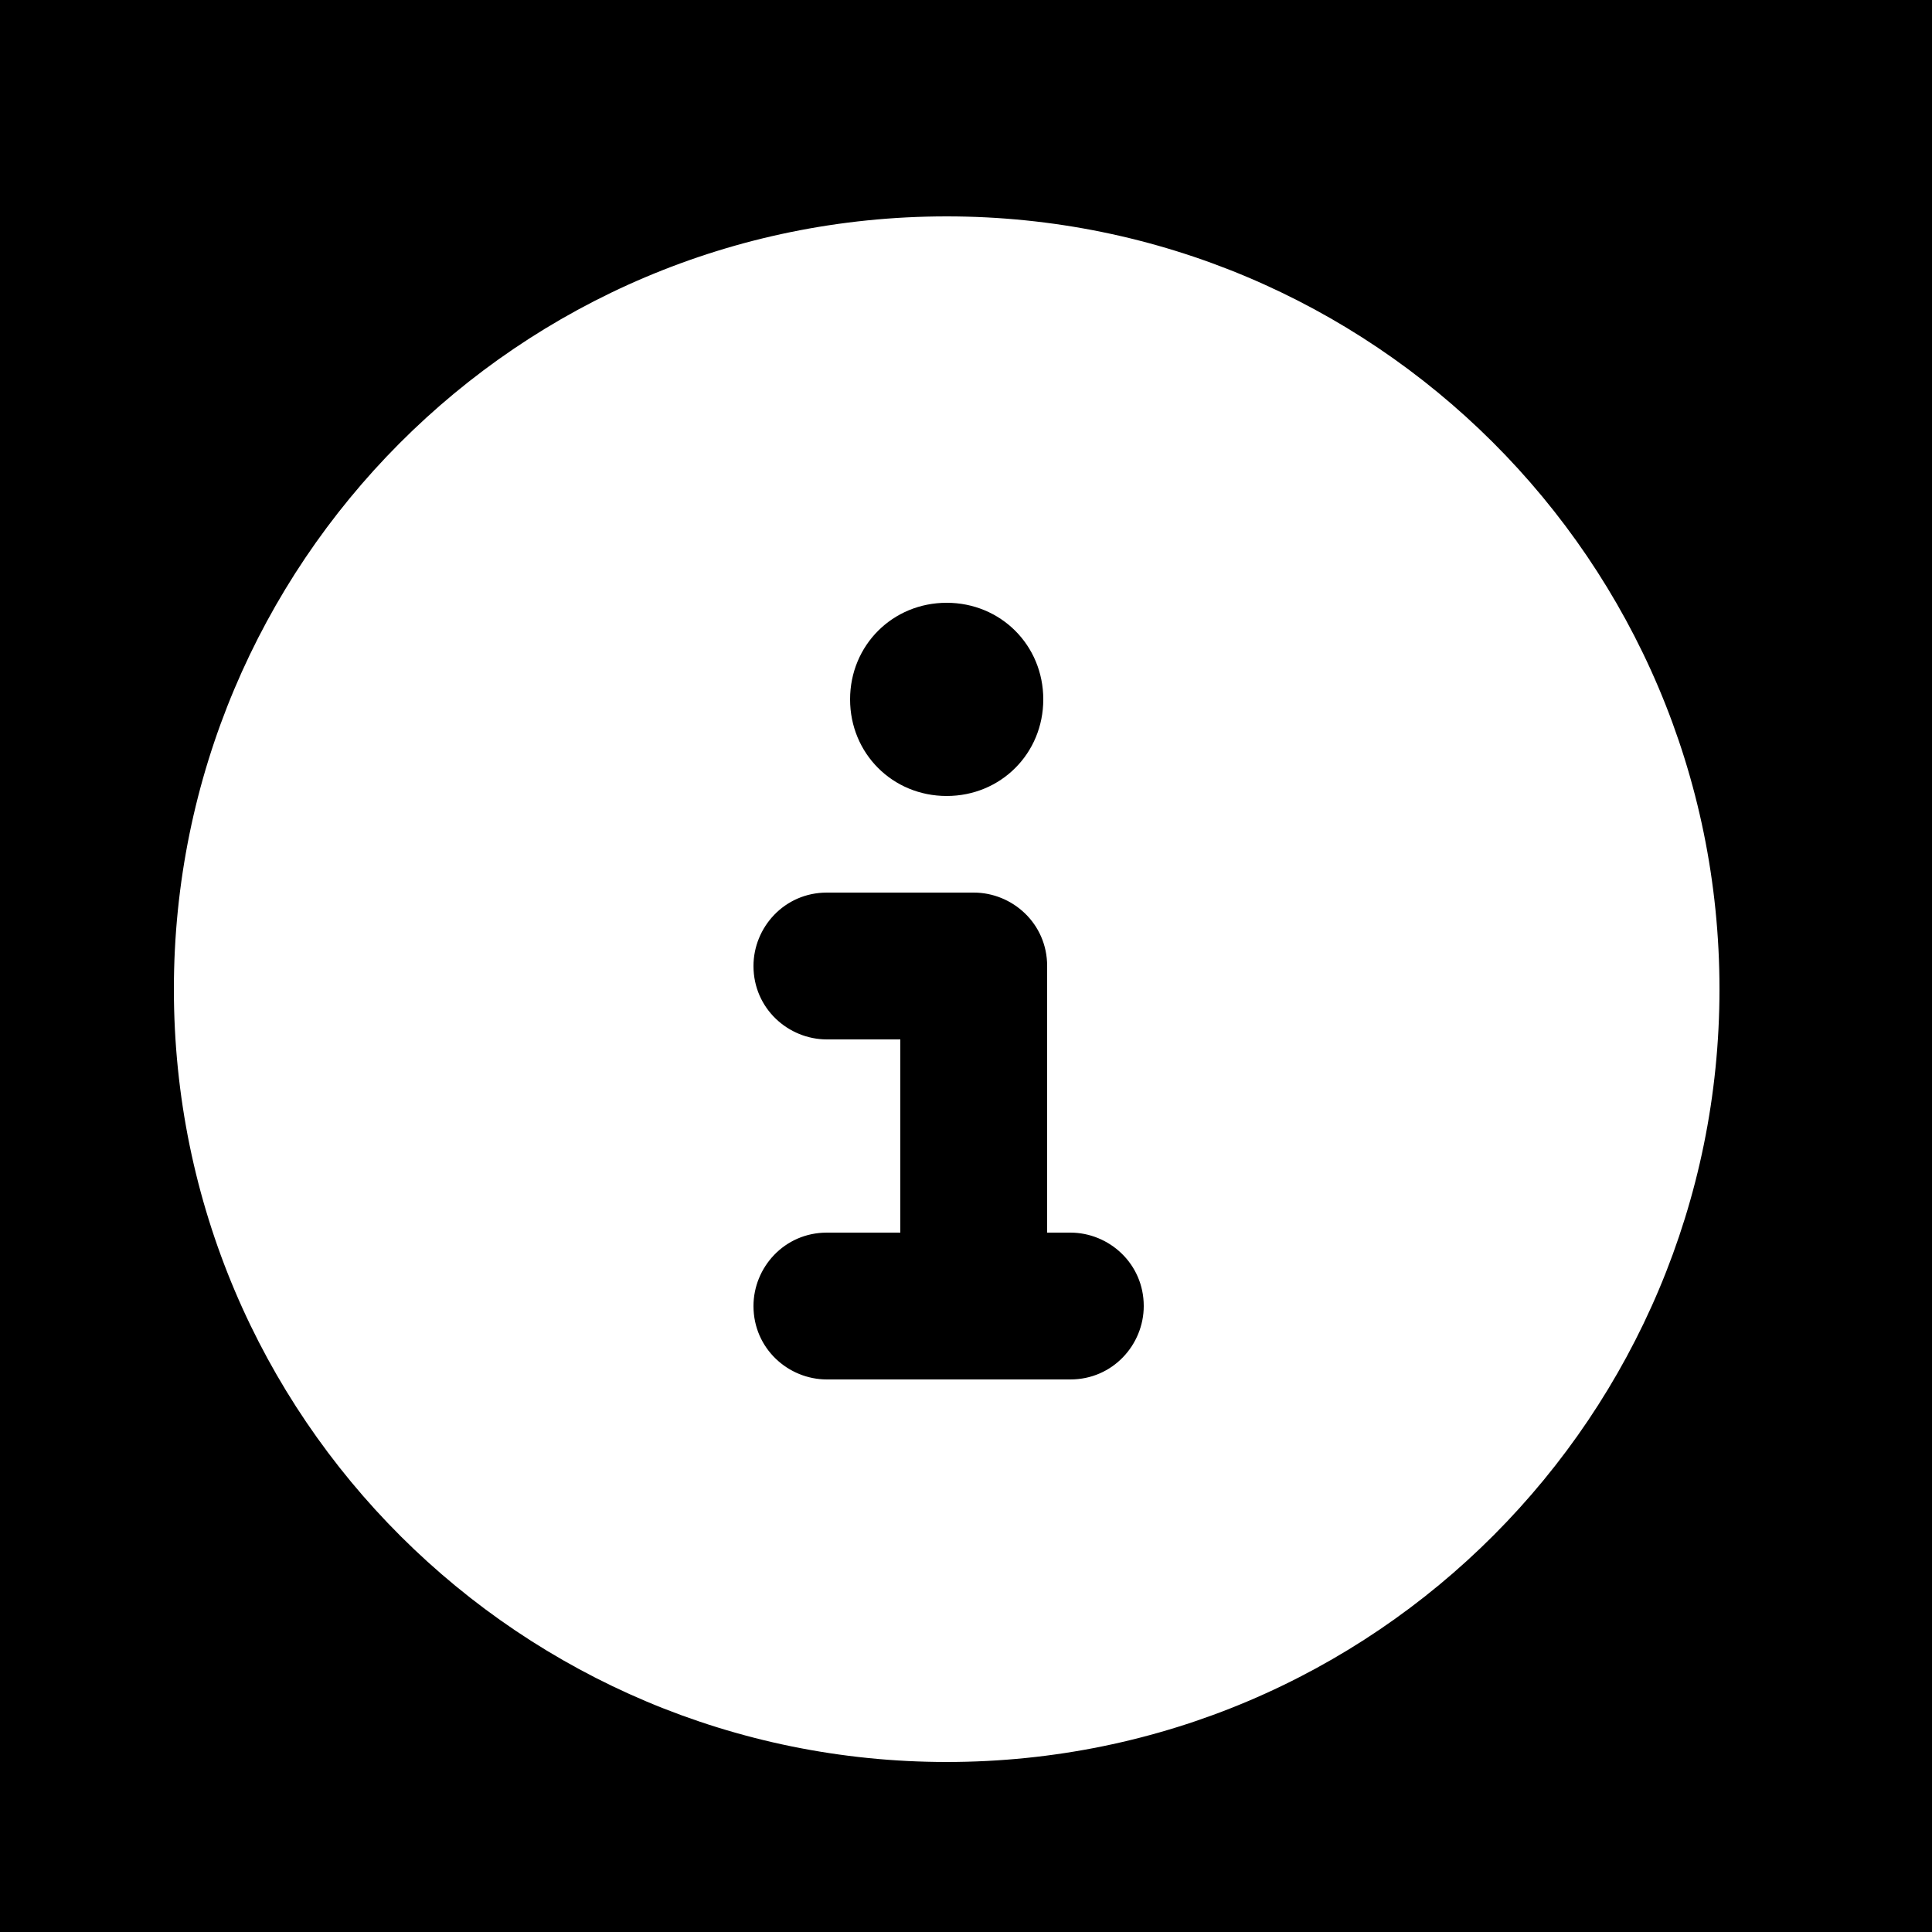 <?xml version="1.0" encoding="UTF-8"?>
<!DOCTYPE svg PUBLIC "-//W3C//DTD SVG 1.1//EN" "http://www.w3.org/Graphics/SVG/1.1/DTD/svg11.dtd">
<!-- Creator: CorelDRAW X6 -->
<svg xmlns="http://www.w3.org/2000/svg" xml:space="preserve" width="500px" height="500px" version="1.1" style="shape-rendering:geometricPrecision; text-rendering:geometricPrecision; image-rendering:optimizeQuality; fill-rule:evenodd; clip-rule:evenodd"
viewBox="0 0 500 500"
 xmlns:xlink="http://www.w3.org/1999/xlink">
 <rect x="0" y="0" width="500" height="500" fill="#808080" stroke="none"/>
 <defs>
  <style type="text/css">
   <![CDATA[
    .fil1 {fill:black}
    .fil0 {fill:white}
   ]]>
  </style>
 </defs>
 <g id="Ebene_x0020_1">
  <path class="fil0" d="M253 58c42,0 77,34 77,77 0,42 -34,77 -77,77 -42,0 -77,-34 -77,-77 0,-42 34,-77 77,-77zm-165 53c29,0 53,24 53,53 0,29 -24,53 -53,53 -29,0 -53,-24 -53,-53 0,-29 24,-53 53,-53zm-71 242c0,-52 42,-95 95,-95 9,0 19,1 27,4 -24,27 -39,63 -39,102l0 12c0,8 2,16 5,24l-64 0c-13,0 -24,-11 -24,-24l0 -24zm385 47c3,-7 5,-15 5,-24l0 -12c0,-39 -15,-75 -39,-102 9,-3 18,-4 27,-4 52,0 95,42 95,95l0 24c0,13 -11,24 -24,24l-64 0zm-36 -236c0,-29 24,-53 53,-53 29,0 53,24 53,53 0,29 -24,53 -53,53 -29,0 -53,-24 -53,-53zm-230 201c0,-65 53,-118 118,-118 65,0 118,53 118,118l0 12c0,13 -11,24 -24,24l-189 0c-13,0 -24,-11 -24,-24l0 -12z"/>
  <rect class="fil1" width="500" height="500"/>
  <path class="fil0" d="M245 456c111,0 200,-90 200,-200 0,-111 -90,-200 -200,-200 -111,0 -200,90 -200,200 0,111 90,200 200,200zm-25 -275c0,-14 11,-25 25,-25 14,0 25,11 25,25 0,14 -11,25 -25,25 -14,0 -25,-11 -25,-25zm-6 50l38 0c10,0 19,8 19,19l0 69 6 0c10,0 19,8 19,19 0,10 -8,19 -19,19l-63 0c-10,0 -19,-8 -19,-19 0,-10 8,-19 19,-19l19 0 0 -50 -19 0c-10,0 -19,-8 -19,-19 0,-10 8,-19 19,-19z"/>
 </g>
</svg>
